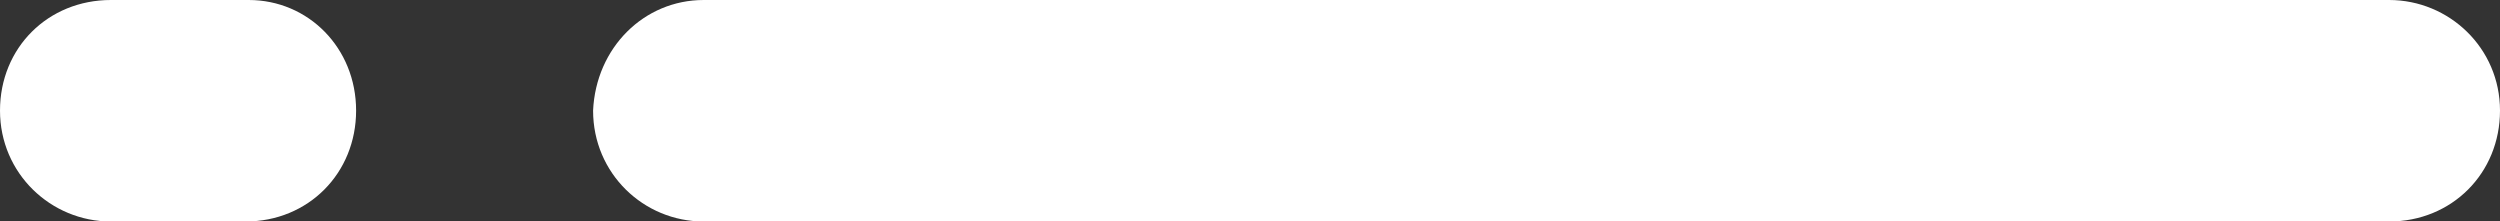 <svg xmlns="http://www.w3.org/2000/svg" id="Layer_1" data-name="Layer 1" viewBox="0 0 79.12 7.01"><rect x="0" y="0" width="79.12" height="7.01" fill="#333333" stroke="none"/><defs><style>      .cls-1 {        fill: #fff;      }    </style></defs><path class="cls-1" d="M22.27,0h53.34c1.9,0,3.51,1.52,3.51,3.5s-1.52,3.51-3.51,3.51H22.27c-1.9,0-3.5-1.52-3.5-3.51.09-1.99,1.61-3.5,3.5-3.5Z"></path><path class="cls-1" d="M3.51,0h4.36C9.76,0,11.27,1.52,11.27,3.5s-1.51,3.51-3.5,3.51H3.51c-1.9,0-3.51-1.52-3.51-3.51S1.52,0,3.51,0Z"></path></svg>